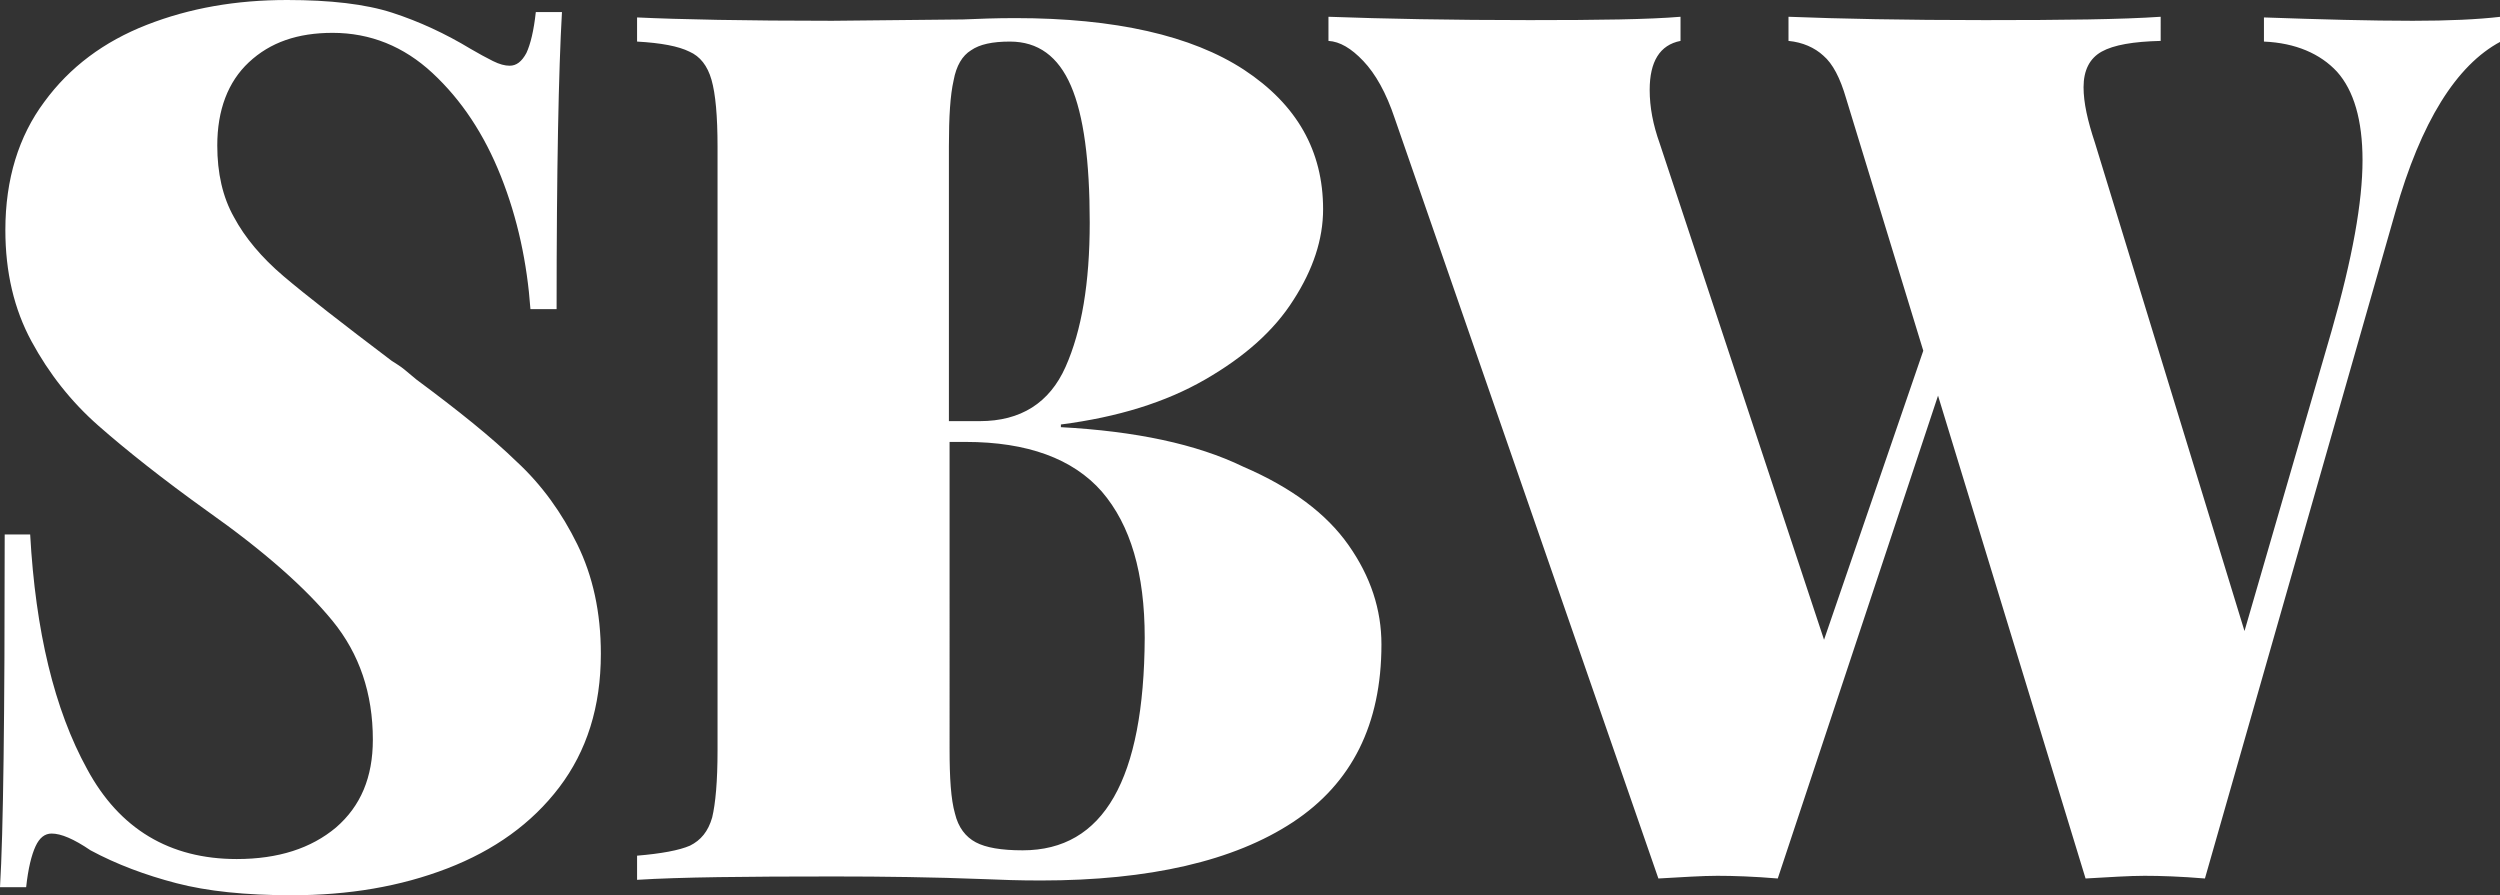 <?xml version="1.0" encoding="utf-8"?>
<!-- Generator: Adobe Illustrator 27.1.1, SVG Export Plug-In . SVG Version: 6.00 Build 0)  -->
<svg version="1.1" id="Layer_1" xmlns="http://www.w3.org/2000/svg" xmlns:xlink="http://www.w3.org/1999/xlink" x="0px" y="0px"
	 viewBox="0 0 372.8 133.5" style="enable-background:new 0 0 372.8 133.5;" xml:space="preserve">
<rect x="0" y="0" width="372.8" height="133.5" fill="#333333" stroke="none"/>
<style type="text/css">
	.st0{clip-path:url(#SVGID_00000010301167811889789790000003499603003996944771_);fill:#FFFFFF;}
</style>
<g>
	<defs>
		<rect id="SVGID_1_" width="372.8" height="133.5"/>
	</defs>
	<clipPath id="SVGID_00000060714702044056150690000001202128786641561225_">
		<use xlink:href="#SVGID_1_"  style="overflow:visible;"/>
	</clipPath>
	<path style="clip-path:url(#SVGID_00000060714702044056150690000001202128786641561225_);fill:#FFFFFF;" d="M359.8,3.1
		c-6.3,0-13.7-0.2-22.2-0.5v3.6c4.7,0.2,8.4,1.8,10.9,4.5c2.5,2.8,3.8,7.2,3.8,13.2c0,6.2-1.5,14.6-4.6,25.4l-13,44.8l-22.3-72.8
		c-1.1-3.3-1.7-6-1.7-8.3c0-2.5,0.9-4.3,2.7-5.3c1.8-1,4.7-1.5,8.8-1.6V2.5c-5.8,0.4-14.5,0.5-26.2,0.5c-12,0-21.7-0.2-29.3-0.5v3.6
		c2.1,0.2,3.9,1,5.2,2.2c1.4,1.2,2.5,3.3,3.4,6.4l11.5,37.6L272,95.4l-24.5-74c-1-2.8-1.5-5.4-1.5-8c0-4.2,1.5-6.7,4.6-7.3V2.5
		c-4.7,0.4-12.2,0.5-22.5,0.5c-11.8,0-21.8-0.2-30-0.5v3.6c1.7,0.1,3.4,1.1,5.2,3c1.8,1.9,3.4,4.7,4.7,8.6L247.3,131
		c3.6-0.2,6.5-0.4,8.8-0.4c2.4,0,5.4,0.1,9,0.4l23.9-72l22,72c3.6-0.2,6.5-0.4,8.8-0.4c2.4,0,5.4,0.1,9,0.4l28.4-99.4
		c3.8-13.4,9.1-21.9,15.7-25.4V2.5C369.5,2.9,365.1,3.1,359.8,3.1 M152.5,126.8c-3.2,0-5.5-0.4-7-1.2c-1.5-0.8-2.6-2.2-3.1-4.3
		c-0.6-2.1-0.8-5.3-0.8-9.6V65.9h2.4c9.2,0,16,2.5,20.3,7.4c4.3,5,6.4,12.2,6.4,21.8C170.6,116.2,164.6,126.8,152.5,126.8
		 M150.6,6.2c4.2,0,7.2,2.2,9.1,6.6c1.9,4.4,2.8,11.2,2.8,20.4c0,9-1.2,16.1-3.6,21.5c-2.4,5.4-6.7,8.1-12.8,8.1h-4.6v-41
		c0-4.4,0.2-7.6,0.7-9.8c0.4-2.2,1.3-3.7,2.6-4.5C146.1,6.6,148,6.2,150.6,6.2 M158.2,63.7v-0.4c8.5-1.1,15.6-3.3,21.5-6.7
		c5.9-3.4,10.3-7.3,13.2-11.9c2.9-4.5,4.4-9,4.4-13.5c0-8.7-3.9-15.6-11.8-20.8c-7.8-5.1-19.2-7.7-34.1-7.7c-2.9,0-5.5,0.1-7.8,0.2
		l-19.5,0.2c-13,0-22.7-0.2-29.1-0.5v3.6c3.6,0.2,6.2,0.7,7.8,1.5c1.6,0.7,2.7,2.1,3.3,4.2c0.6,2.1,0.9,5.4,0.9,10v90
		c0,4.6-0.3,7.9-0.8,10c-0.6,2.1-1.7,3.4-3.3,4.2c-1.6,0.7-4.3,1.2-7.9,1.5v3.6c6.4-0.4,16.2-0.5,29.4-0.5c7.3,0,14.8,0.1,22.5,0.4
		c2.3,0.1,5,0.2,8.3,0.2c16.2,0,28.8-2.9,37.6-8.7c8.8-5.8,13.2-14.6,13.2-26.5c0-5.2-1.6-10.1-4.9-14.8c-3.3-4.7-8.5-8.6-15.7-11.7
		C178.4,66.2,169.3,64.3,158.2,63.7 M42.8,0c-7.6,0-14.5,1.2-20.9,3.7C15.5,6.2,10.4,10,6.6,15.2c-3.8,5.1-5.8,11.5-5.8,19.1
		c0,6.3,1.3,11.8,3.9,16.6c2.6,4.8,5.9,9,10,12.6c4.1,3.6,9.5,7.9,16.2,12.7c8.5,6,14.7,11.5,18.7,16.4c4,4.9,6,10.8,6,17.7
		c0,5.6-1.8,9.9-5.5,13.1c-3.7,3.1-8.6,4.7-14.8,4.7c-10,0-17.5-4.5-22.3-13.4c-4.9-8.9-7.7-20.6-8.5-35H0.7
		c0,26.9-0.2,44.4-0.7,52.6h3.9c0.3-2.8,0.8-4.8,1.4-6.1c0.6-1.3,1.4-1.9,2.4-1.9c1.4,0,3.3,0.8,5.8,2.5c3.9,2.1,8.2,3.7,12.8,4.9
		c4.6,1.2,10.3,1.8,17.2,1.8c8.5,0,16.2-1.3,23.2-4c7-2.7,12.6-6.7,16.7-12.1c4.1-5.4,6.2-12,6.2-19.9c0-6.2-1.2-11.6-3.5-16.3
		c-2.3-4.7-5.3-8.9-9.1-12.4c-3.7-3.6-8.7-7.6-14.9-12.2c-0.6-0.5-1.2-1-1.8-1.5c-0.6-0.5-1.3-0.9-1.9-1.3
		c-7.4-5.6-12.8-9.8-16.1-12.6c-3.3-2.8-5.8-5.8-7.4-8.8c-1.7-3-2.5-6.6-2.5-10.7c0-5.3,1.6-9.5,4.7-12.4c3.2-3,7.3-4.4,12.5-4.4
		c5.6,0,10.6,2,14.9,6c4.3,4,7.7,9.1,10.2,15.4c2.5,6.3,3.9,12.9,4.4,19.8h3.9c0-20.8,0.3-35.6,0.8-44.3h-3.9
		c-0.3,2.8-0.8,4.8-1.4,6.1C77.8,9.2,77,9.8,76,9.8c-0.7,0-1.5-0.2-2.5-0.7c-1-0.5-2.1-1.1-3.3-1.8C66.4,5,62.5,3.2,58.5,1.9
		C54.5,0.6,49.2,0,42.8,0"/>
</g>
</svg>
